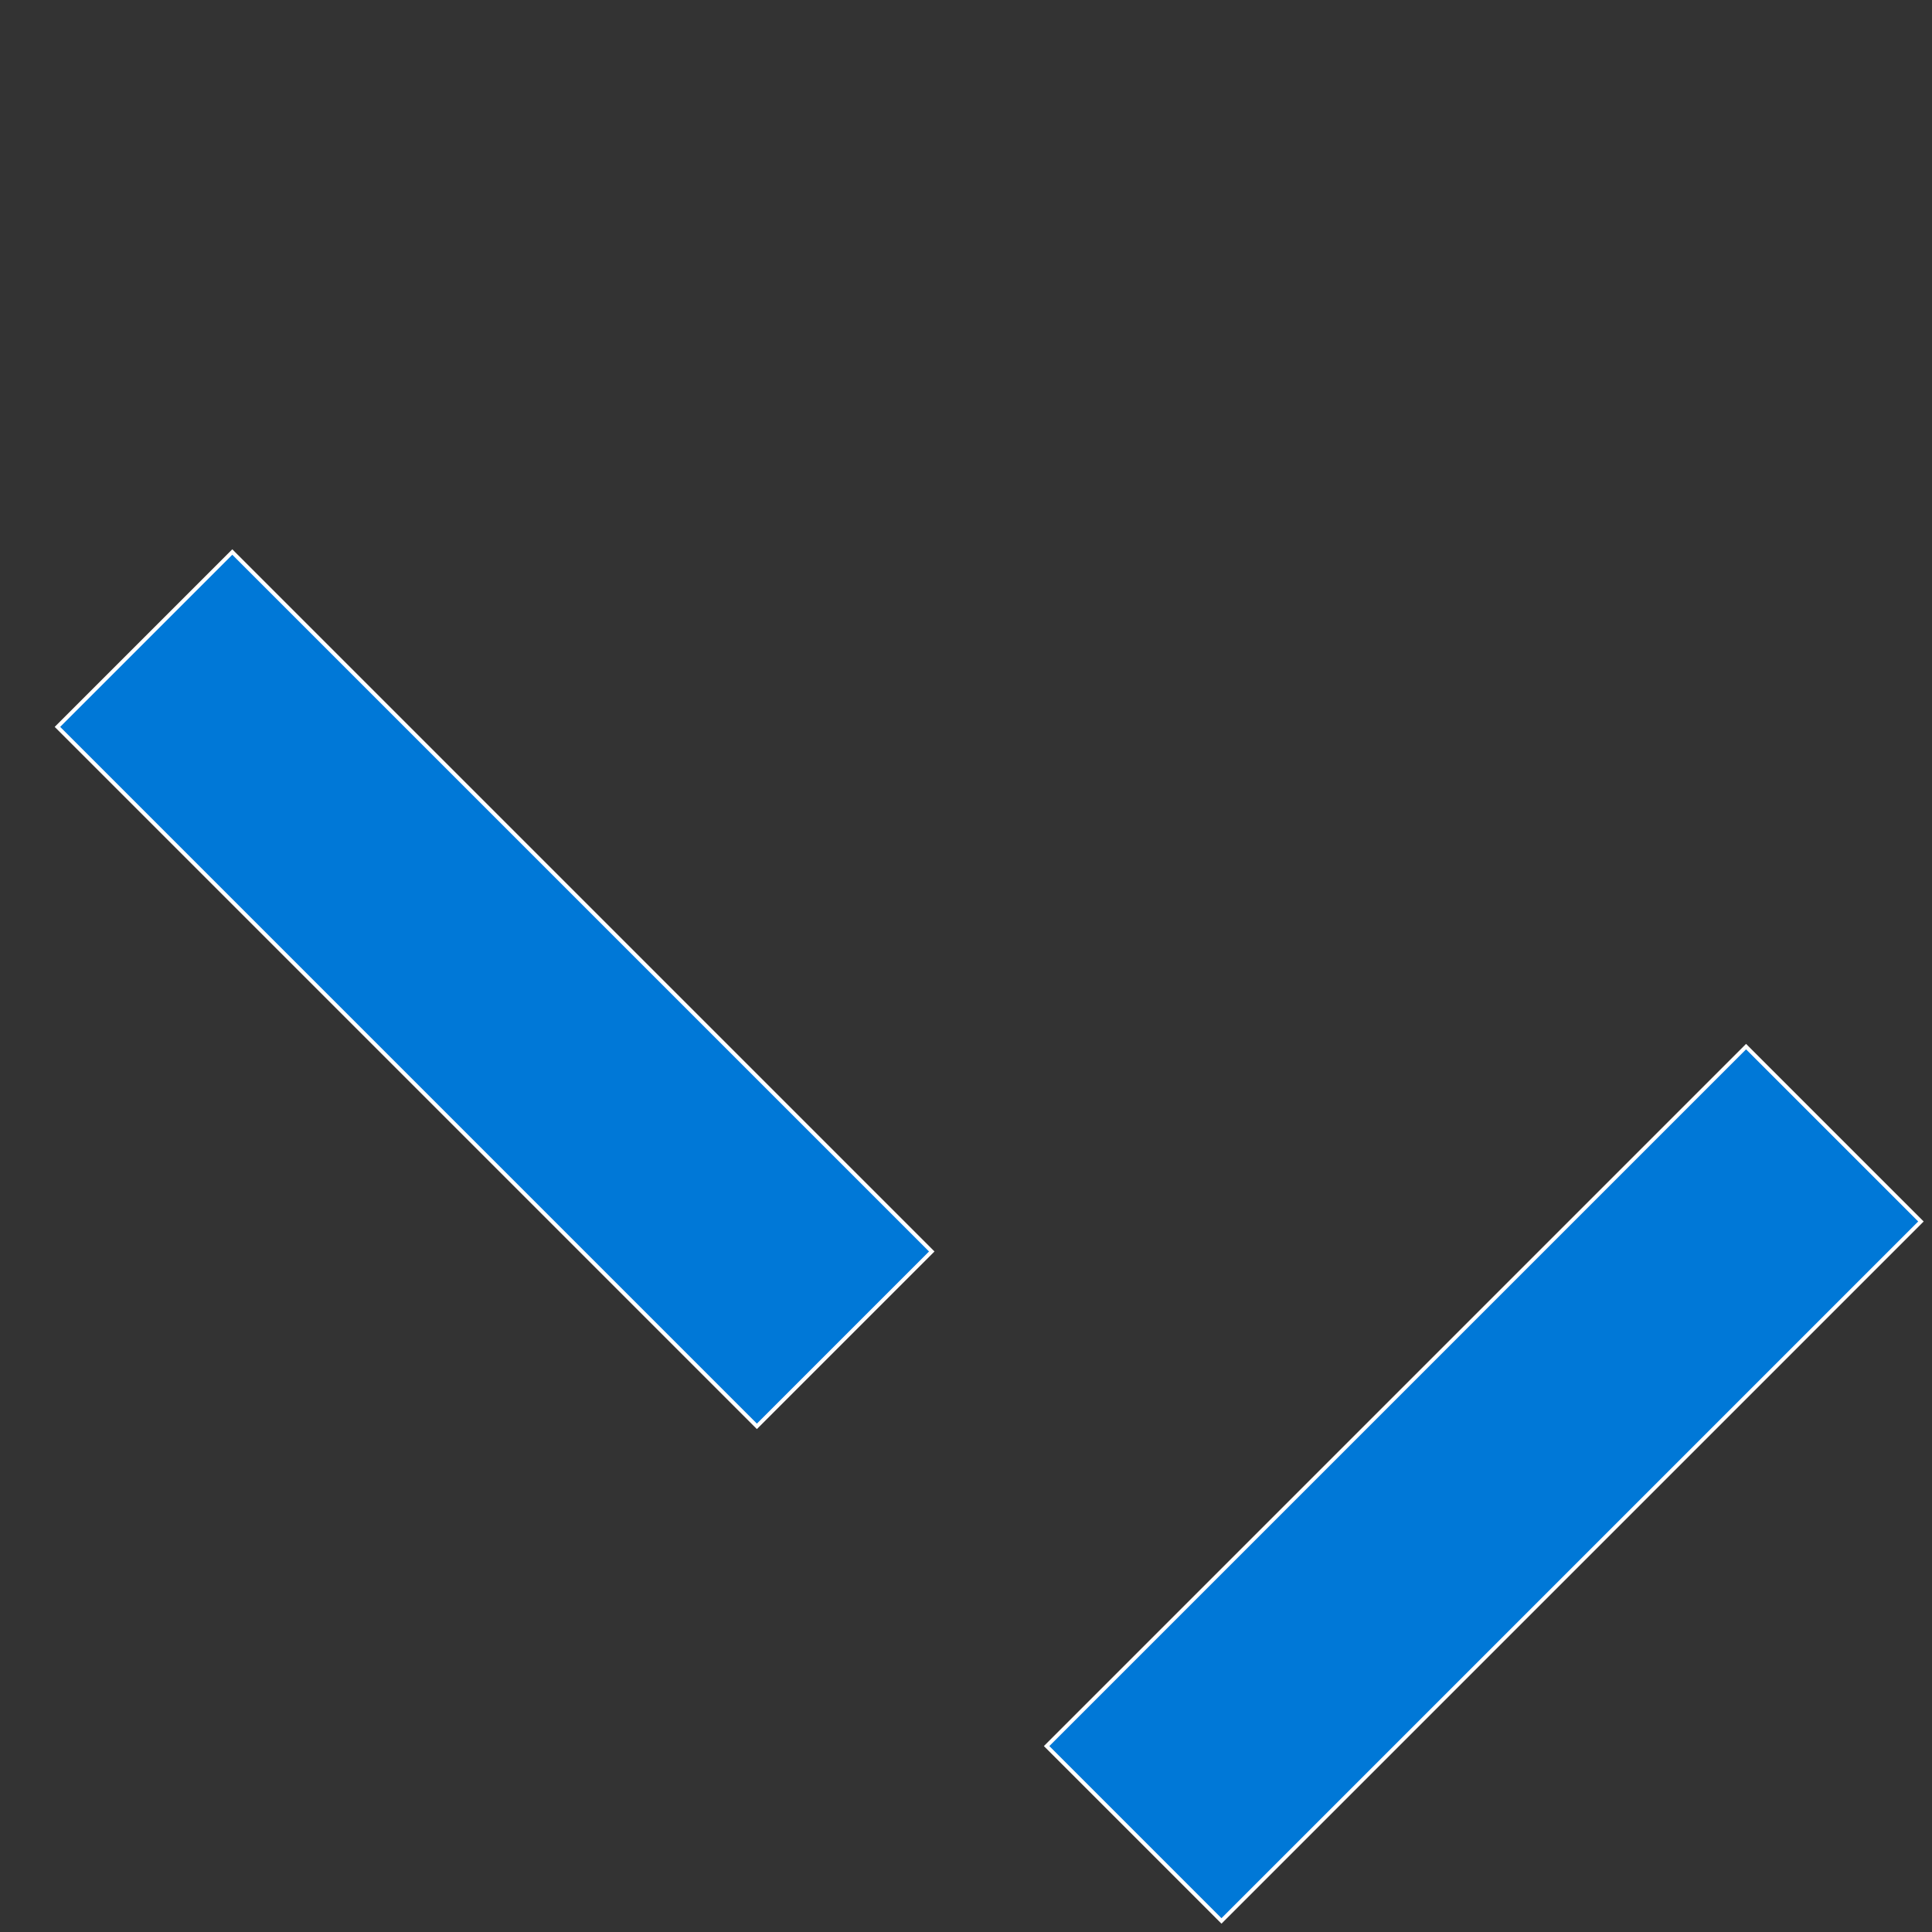 <!--

Generated by DrawGPT.
Free, open source, AI generated images in SVG, PNG, and HTML Canvas format.
https://drawgpt.ai

Created: 2023-09-26T06:19:20.512Z
Link: https://drawgpt.ai/prompt/30463/

-->
<svg xmlns="http://www.w3.org/2000/svg" xmlns:xlink="http://www.w3.org/1999/xlink" width="500" height="500"><rect width="100%" height="100%" fill="#333333" stroke="none"/><defs/><g><g transform="translate(128,256) rotate(-45,0,0)"><rect fill="#0078D7" stroke="none" x="-32" y="-128" width="64" height="256"/><rect fill="none" stroke="#FFFFFF" x="-32" y="-128" width="64" height="256" stroke-miterlimit="10" stroke-dasharray=""/></g><g transform="translate(384,384) rotate(45,0,0)"><rect fill="#0078D7" stroke="none" x="-32" y="-128" width="64" height="256"/><rect fill="none" stroke="#FFFFFF" x="-32" y="-128" width="64" height="256" stroke-miterlimit="10" stroke-dasharray=""/></g></g></svg>